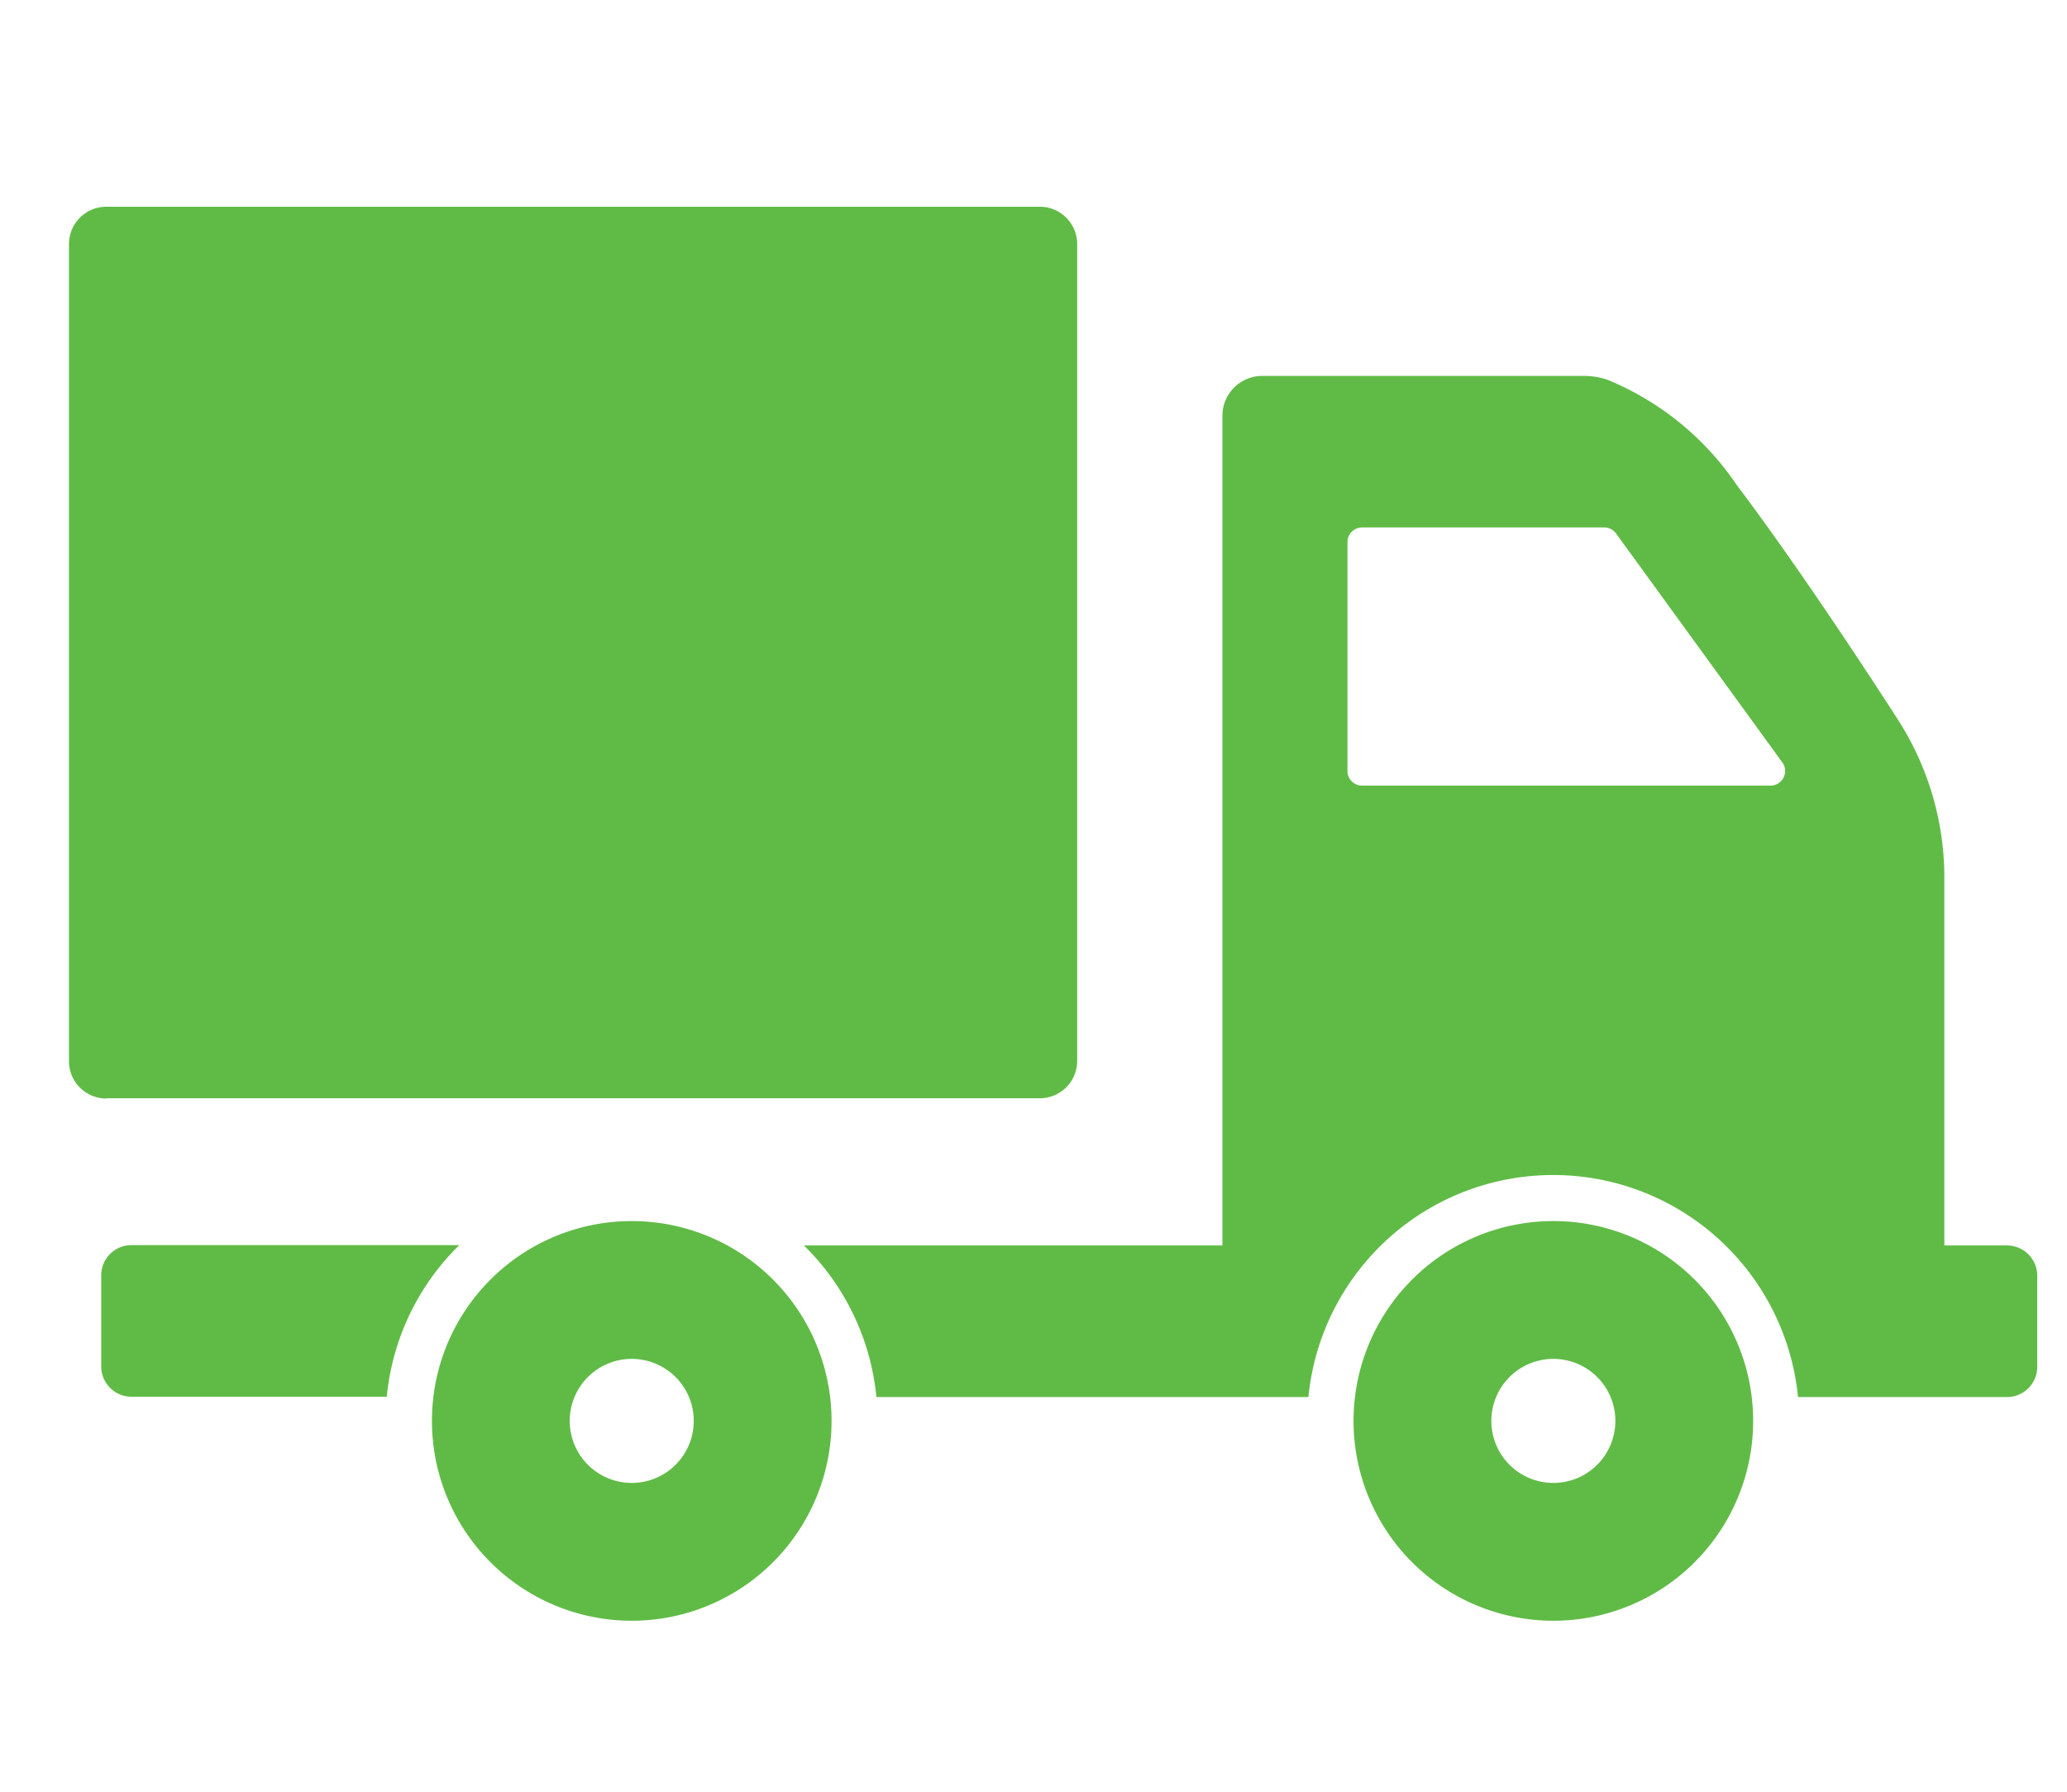 <svg xmlns="http://www.w3.org/2000/svg" xmlns:xlink="http://www.w3.org/1999/xlink" width="30" height="26" viewBox="0 0 30 26">
  <defs>
    <clipPath id="clip-free-shipping-over-100">
      <rect width="30" height="26"/>
    </clipPath>
  </defs>
  <g id="free-shipping-over-100" clip-path="url(#clip-free-shipping-over-100)">
    <g id="Group_3560" data-name="Group 3560" transform="translate(-1339.699 -795)">
      <path id="Path_2328" data-name="Path 2328" d="M15.493,31.77a1.9,1.9,0,1,1-1.9-1.9A1.9,1.9,0,0,1,15.493,31.77Z" transform="translate(1335.275 783.849)" fill="none" stroke="#60bb46" stroke-miterlimit="10" stroke-width="2"/>
      <path id="Path_2329" data-name="Path 2329" d="M42.468,31.77a1.9,1.9,0,1,1-1.9-1.9A1.9,1.9,0,0,1,42.468,31.77Z" transform="translate(1321.676 783.849)" fill="none" stroke="#60bb46" stroke-miterlimit="10" stroke-width="2"/>
      <g id="Group_3559" data-name="Group 3559" transform="translate(1340.7 798)">
        <path id="Path_2330" data-name="Path 2330" d="M38.028,15.743H37.12v-5.3a4.241,4.241,0,0,0-.644-2.283s-1.288-2.02-2.371-3.454a4.179,4.179,0,0,0-1.874-1.525,1.075,1.075,0,0,0-.353-.056H27.22a.578.578,0,0,0-.578.578V15.743H20.568a3.558,3.558,0,0,1,1.052,2.2h6.27a3.57,3.57,0,0,1,7.106,0h3.033a.439.439,0,0,0,.439-.439V16.182a.439.439,0,0,0-.439-.439M28.669,9.07a.212.212,0,0,1-.212-.212V5.536a.212.212,0,0,1,.212-.212h3.514a.213.213,0,0,1,.172.087l2.413,3.322a.212.212,0,0,1-.172.337Z" transform="translate(-9.901 -0.67)" fill="#60bb46"/>
        <path id="Path_2331" data-name="Path 2331" d="M0,29.008v1.317a.439.439,0,0,0,.439.439H4.145a3.555,3.555,0,0,1,1.052-2.2H.439A.439.439,0,0,0,0,29.008" transform="translate(0.468 -13.496)" fill="#60bb46"/>
        <path id="Path_2332" data-name="Path 2332" d="M1.426,12.937H14.977a.542.542,0,0,0,.541-.541V.541A.542.542,0,0,0,14.977,0H1.426A.542.542,0,0,0,.885.541V12.4a.542.542,0,0,0,.541.541" transform="translate(-0.885 0)" fill="#60bb46"/>
      </g>
    </g>
  </g>
</svg>
